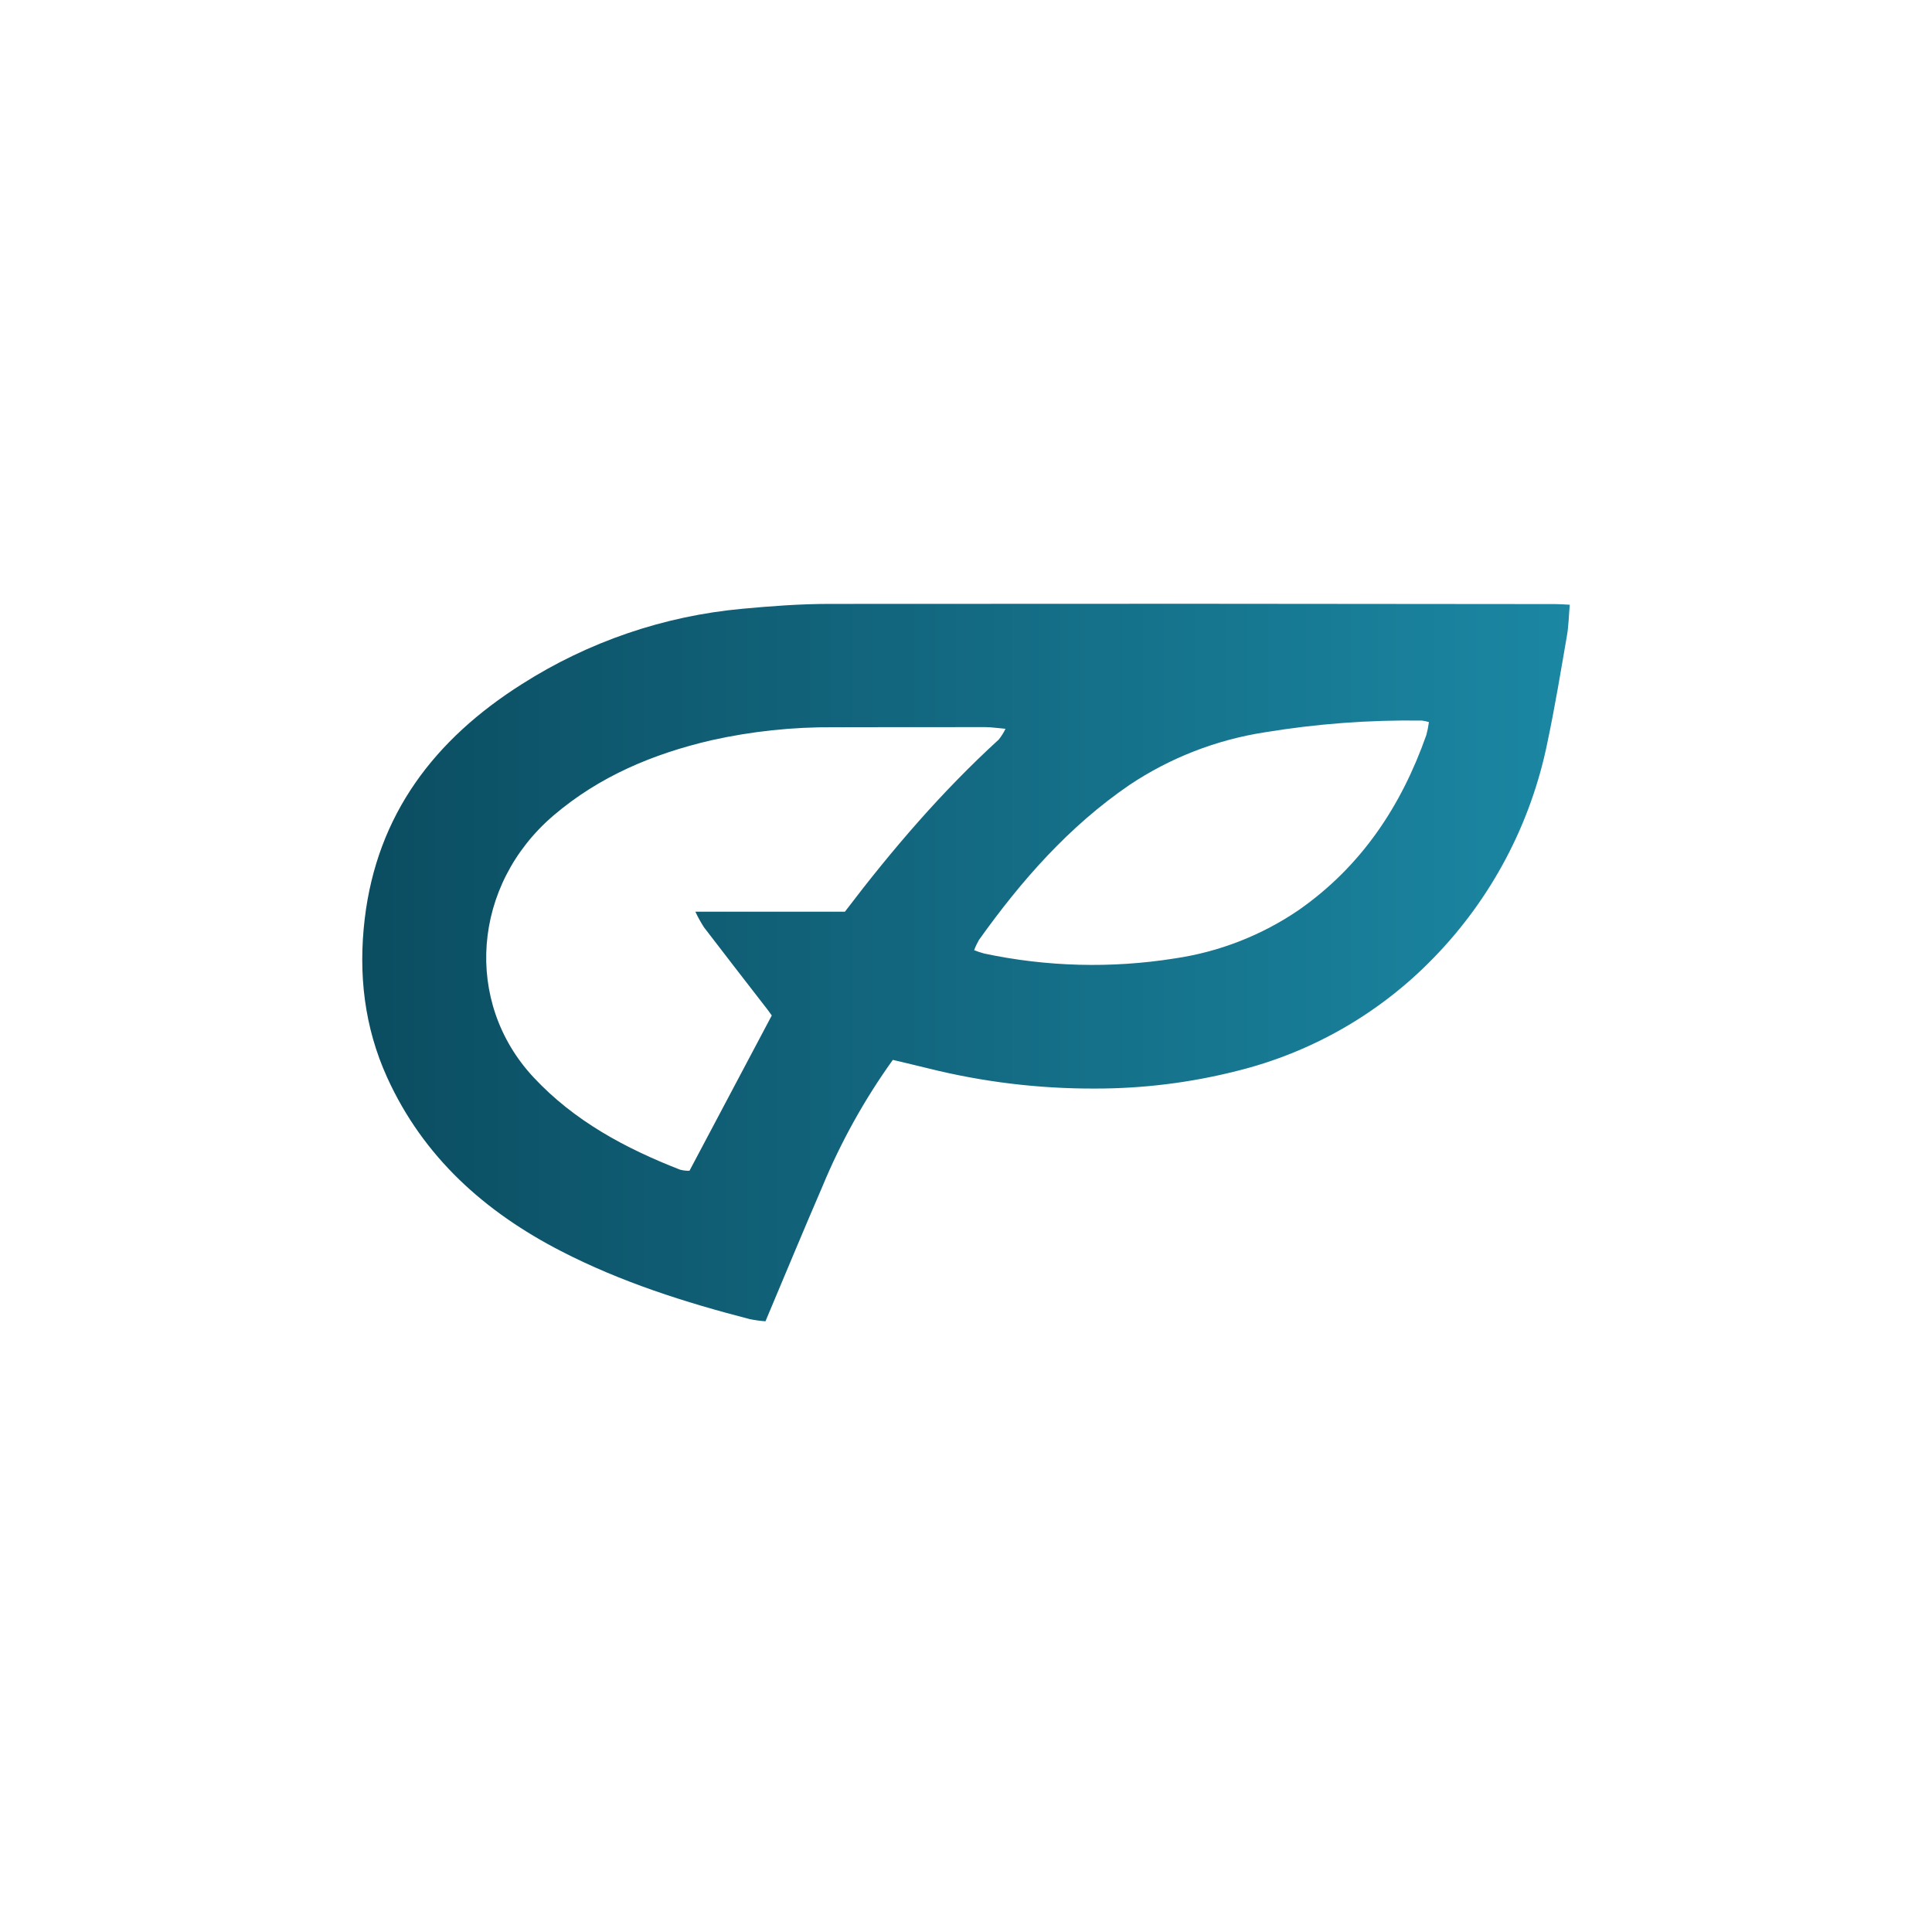 <svg width="64" height="64" viewBox="0 0 64 64" fill="none" xmlns="http://www.w3.org/2000/svg">
<rect width="64" height="64" fill="white"/>
<path d="M29.576 35.11C28.639 36.416 27.856 37.825 27.241 39.309C26.61 40.77 26.001 42.241 25.357 43.769C25.183 43.757 25.01 43.733 24.84 43.698C22.686 43.143 20.57 42.468 18.589 41.447C16.063 40.147 14.026 38.332 12.827 35.697C12.065 34.021 11.867 32.258 12.081 30.445C12.492 26.972 14.401 24.489 17.287 22.663C19.489 21.259 21.995 20.403 24.595 20.166C25.548 20.077 26.507 20.006 27.462 20.005C35.486 19.997 43.51 19.999 51.534 20.011C51.669 20.012 51.804 20.023 52 20.032C51.969 20.389 51.964 20.73 51.906 21.062C51.703 22.24 51.508 23.421 51.261 24.59C50.715 27.287 49.403 29.77 47.481 31.74C45.702 33.573 43.444 34.868 40.964 35.479C39.431 35.867 37.855 36.062 36.273 36.06C34.416 36.067 32.566 35.843 30.764 35.395C30.382 35.3 29.998 35.211 29.576 35.11ZM25.566 33.639C25.516 33.57 25.465 33.496 25.41 33.425C24.713 32.524 24.013 31.625 23.321 30.719C23.214 30.553 23.118 30.38 23.035 30.201H27.989C29.554 28.141 31.204 26.217 33.086 24.498C33.173 24.388 33.248 24.269 33.309 24.142C33.031 24.118 32.842 24.088 32.653 24.087C30.979 24.086 29.304 24.087 27.629 24.091C26.259 24.08 24.893 24.225 23.556 24.524C21.636 24.972 19.858 25.716 18.34 27.01C15.638 29.316 15.352 33.196 17.673 35.686C19.022 37.133 20.712 38.039 22.528 38.747C22.63 38.774 22.735 38.786 22.84 38.783L25.566 33.639ZM47.335 23.92C47.26 23.897 47.183 23.88 47.105 23.87C45.356 23.845 43.608 23.976 41.883 24.261C40.287 24.51 38.764 25.103 37.42 25.999C35.406 27.376 33.831 29.172 32.429 31.137C32.367 31.245 32.313 31.359 32.27 31.477C32.379 31.519 32.49 31.556 32.603 31.587C34.675 32.027 36.81 32.083 38.903 31.751C40.382 31.536 41.793 30.986 43.027 30.143C45.097 28.695 46.42 26.702 47.248 24.352C47.287 24.21 47.316 24.066 47.335 23.92Z" fill="url(#paint0_linear_797_19348)"/>
<defs>
<linearGradient id="paint0_linear_797_19348" x1="12" y1="31.886" x2="52" y2="31.886" gradientUnits="userSpaceOnUse">
<stop stop-color="#0B4D61"/>
<stop offset="1" stop-color="#1B87A3"/>
</linearGradient>
</defs>
</svg>
